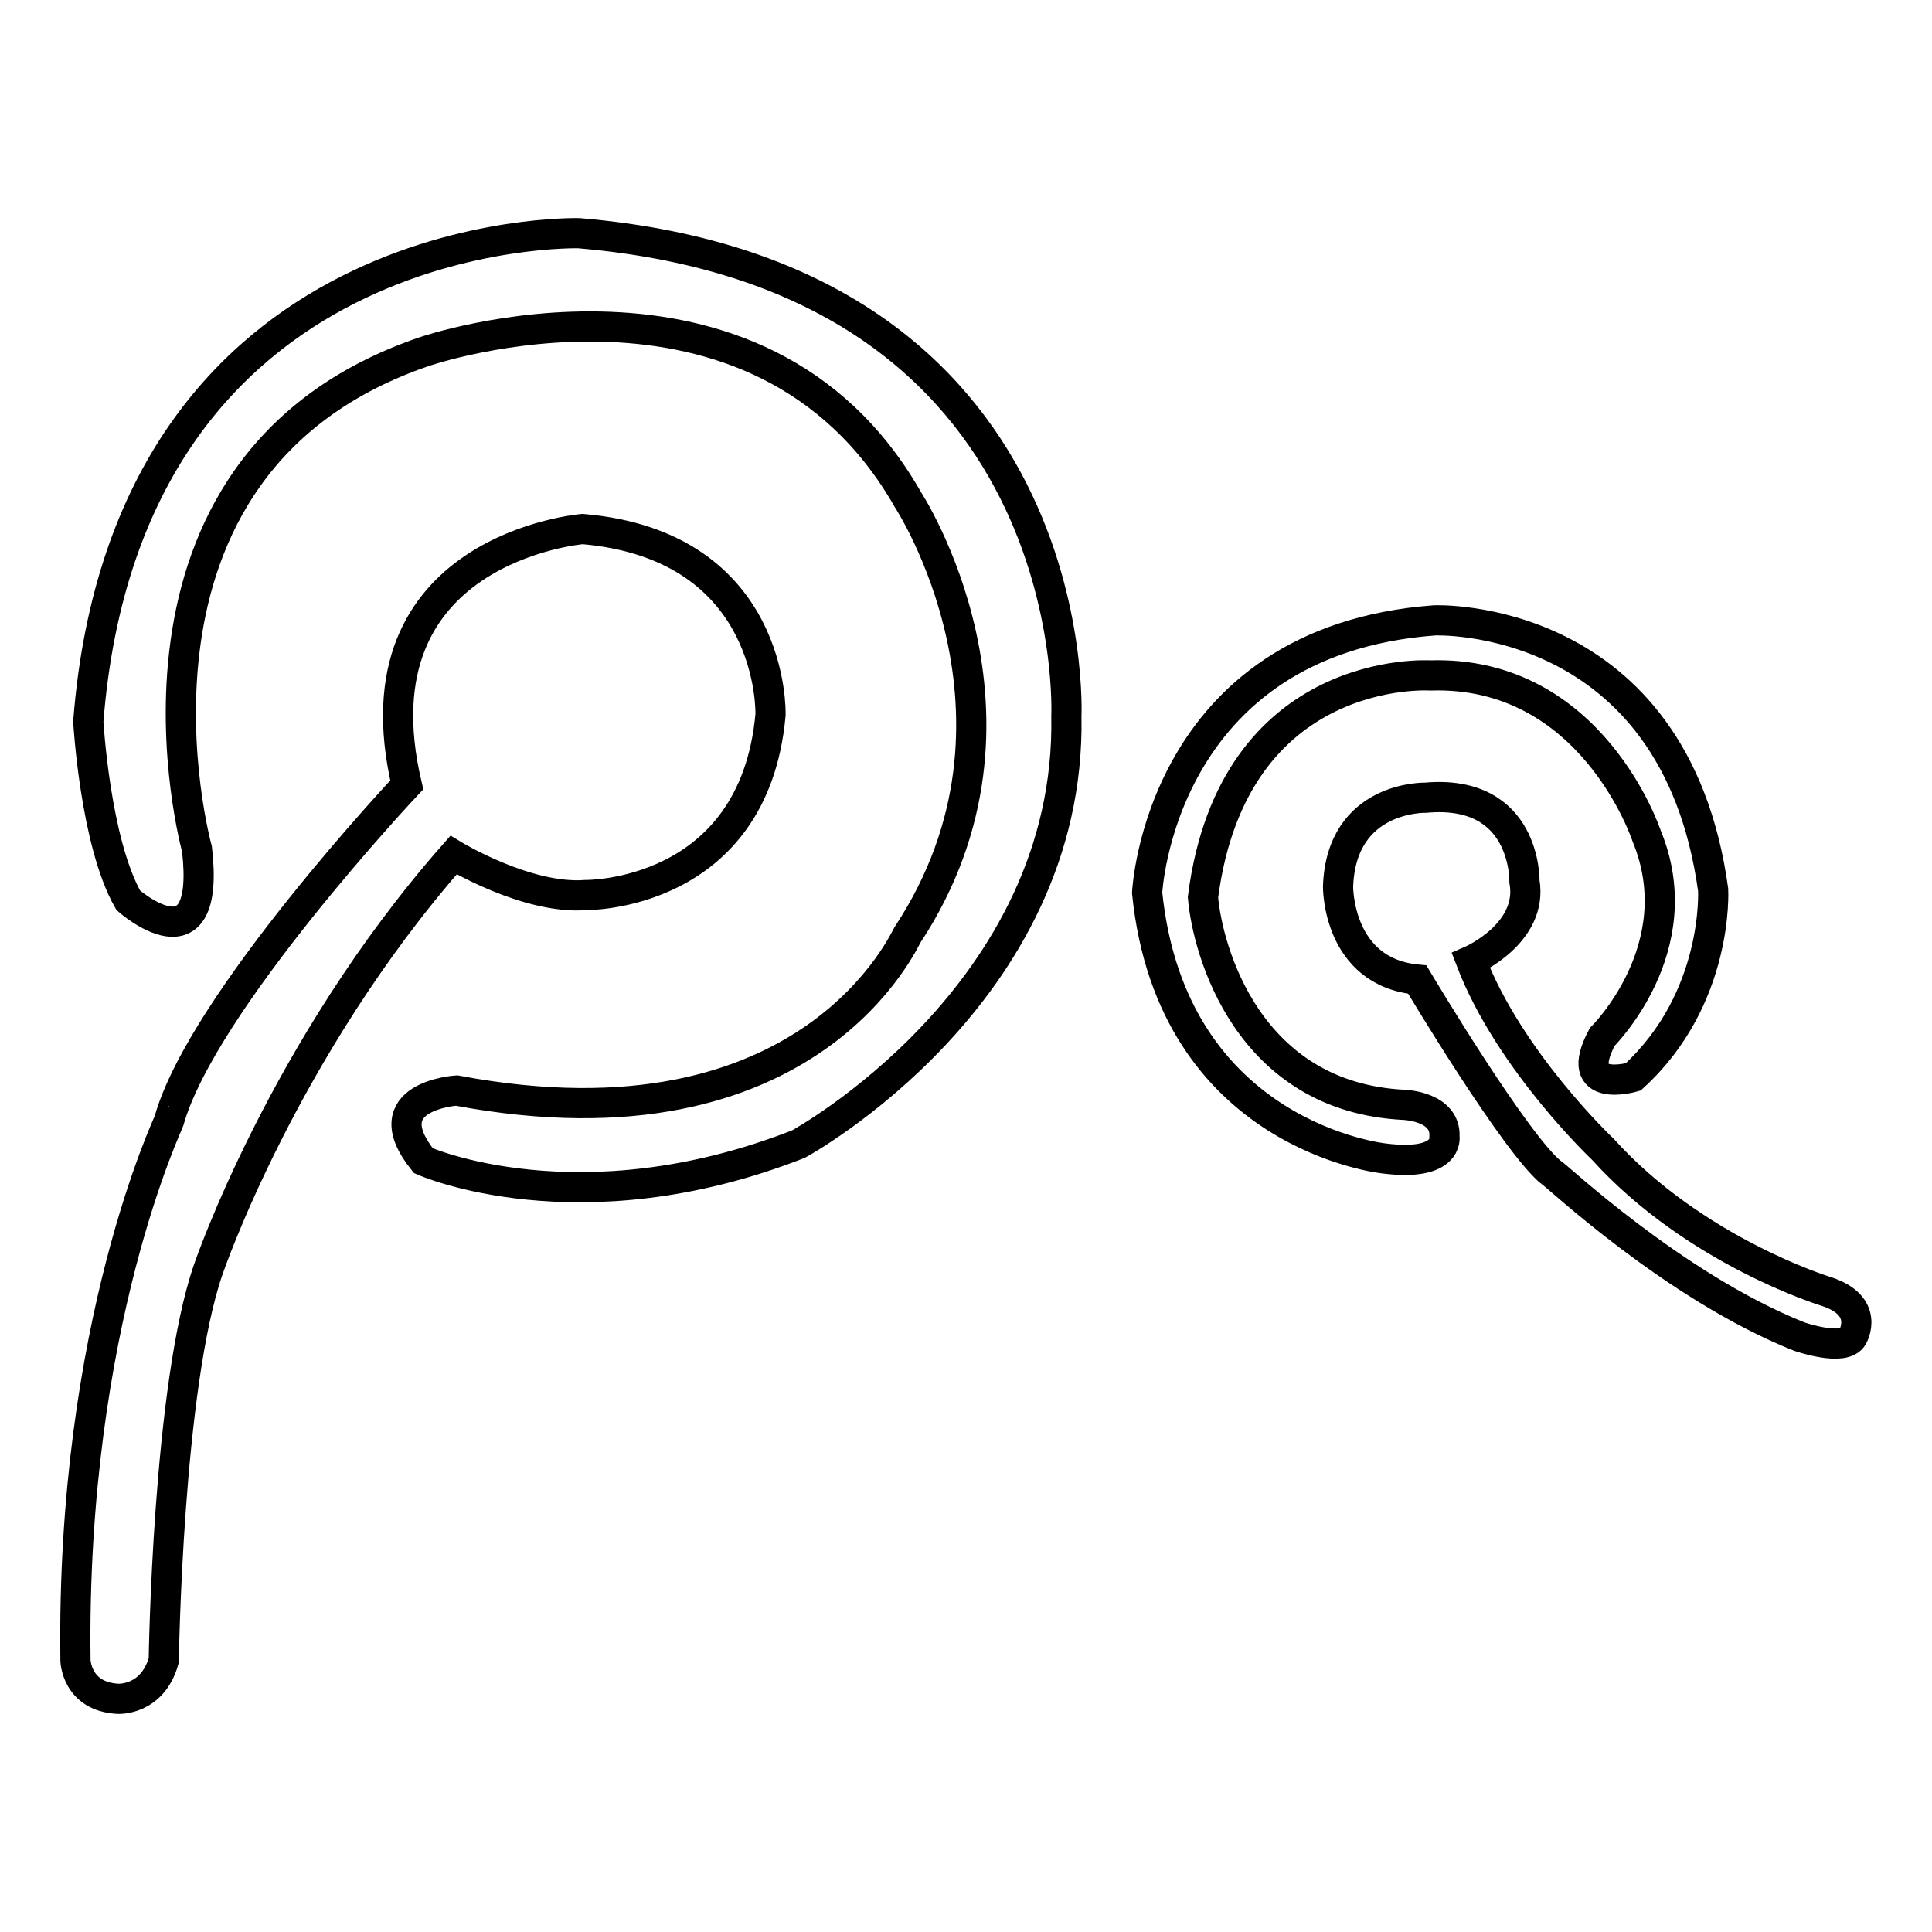<?xml version="1.0" encoding="utf-8"?>
<!-- Svg Vector Icons : http://www.onlinewebfonts.com/icon -->
<!DOCTYPE svg PUBLIC "-//W3C//DTD SVG 1.1//EN" "http://www.w3.org/Graphics/SVG/1.1/DTD/svg11.dtd">
<svg version="1.1" xmlns="http://www.w3.org/2000/svg" xmlns:xlink="http://www.w3.org/1999/xlink" x="0px" y="0px" viewBox="0 0 256 256" enable-background="new 0 0 256 256" xml:space="preserve">
<g><g><path stroke-width="4" fill-opacity="0" stroke="#000000"  d="M10,220c0,0,0.1,4.8,5.6,5.1c0,0,4.6,0.3,6.1-5.1c0,0,0.5-36.2,5.9-51.8c0,0,9.9-29.2,32.5-54.9c0,0,9.7,5.9,17.5,5.3c0,0,22.3,0.3,24.5-23.9c0,0,0.7-22.4-24.9-24.6c0,0-30.7,2.5-23.3,33.9c0,0-27.1,28.8-31.5,44.5C22.5,148.5,9.4,175.5,10,220L10,220z M60.5,144.5c0,0-11.3,0.7-4.4,9.3c0,0,20.6,9.2,49.7-2.2c0,0,36.2-19.7,35.5-56.7c0,0,2.8-58.3-64.6-64c0,0-59.8-1.6-65,64.7c0,0,0.9,16,5.3,23.7c0,0,11,9.7,9.1-6.8c0,0-14.1-50.8,30.1-65.9c0,0,44.2-15.3,64.1,19.6c0,0,18.9,28.8,0,57.6C120.1,123.8,107.8,153.4,60.5,144.5L60.5,144.5z M238.4,177.1c0,0,6,2.1,7.1,0c0,0,2.4-4.1-3.6-6c0,0-17.3-5.3-29.5-18.8c0,0-12.4-11.7-17.5-25c0,0,8.3-3.6,7.1-10.5c0,0,0.3-12.3-13.1-11.1c0,0-11.2-0.3-11.6,11.8c0,0-0.1,11.3,10.5,12.3c0,0,13.1,22,17.9,25.7C205.8,155.3,221.6,170.4,238.4,177.1L238.4,177.1z M186.1,146.4c0,0,5.5,0.2,5.3,4.2c0,0,0.7,4-8,2.9c0,0-28.1-2.9-31.4-35.2c0,0,1.6-33.4,38.1-36.1c0,0,31.8-1.3,36.9,35.7c0,0,0.8,14.4-10.6,24.8c0,0-8.2,2.4-4.1-5.3c0,0,12-11.8,5.9-26.6c0,0-7.2-22-28.7-21.3c0,0-26.1-1.7-30.1,29.4C160,125.9,165.3,145.4,186.1,146.4L186.1,146.4z"/></g></g>
</svg>